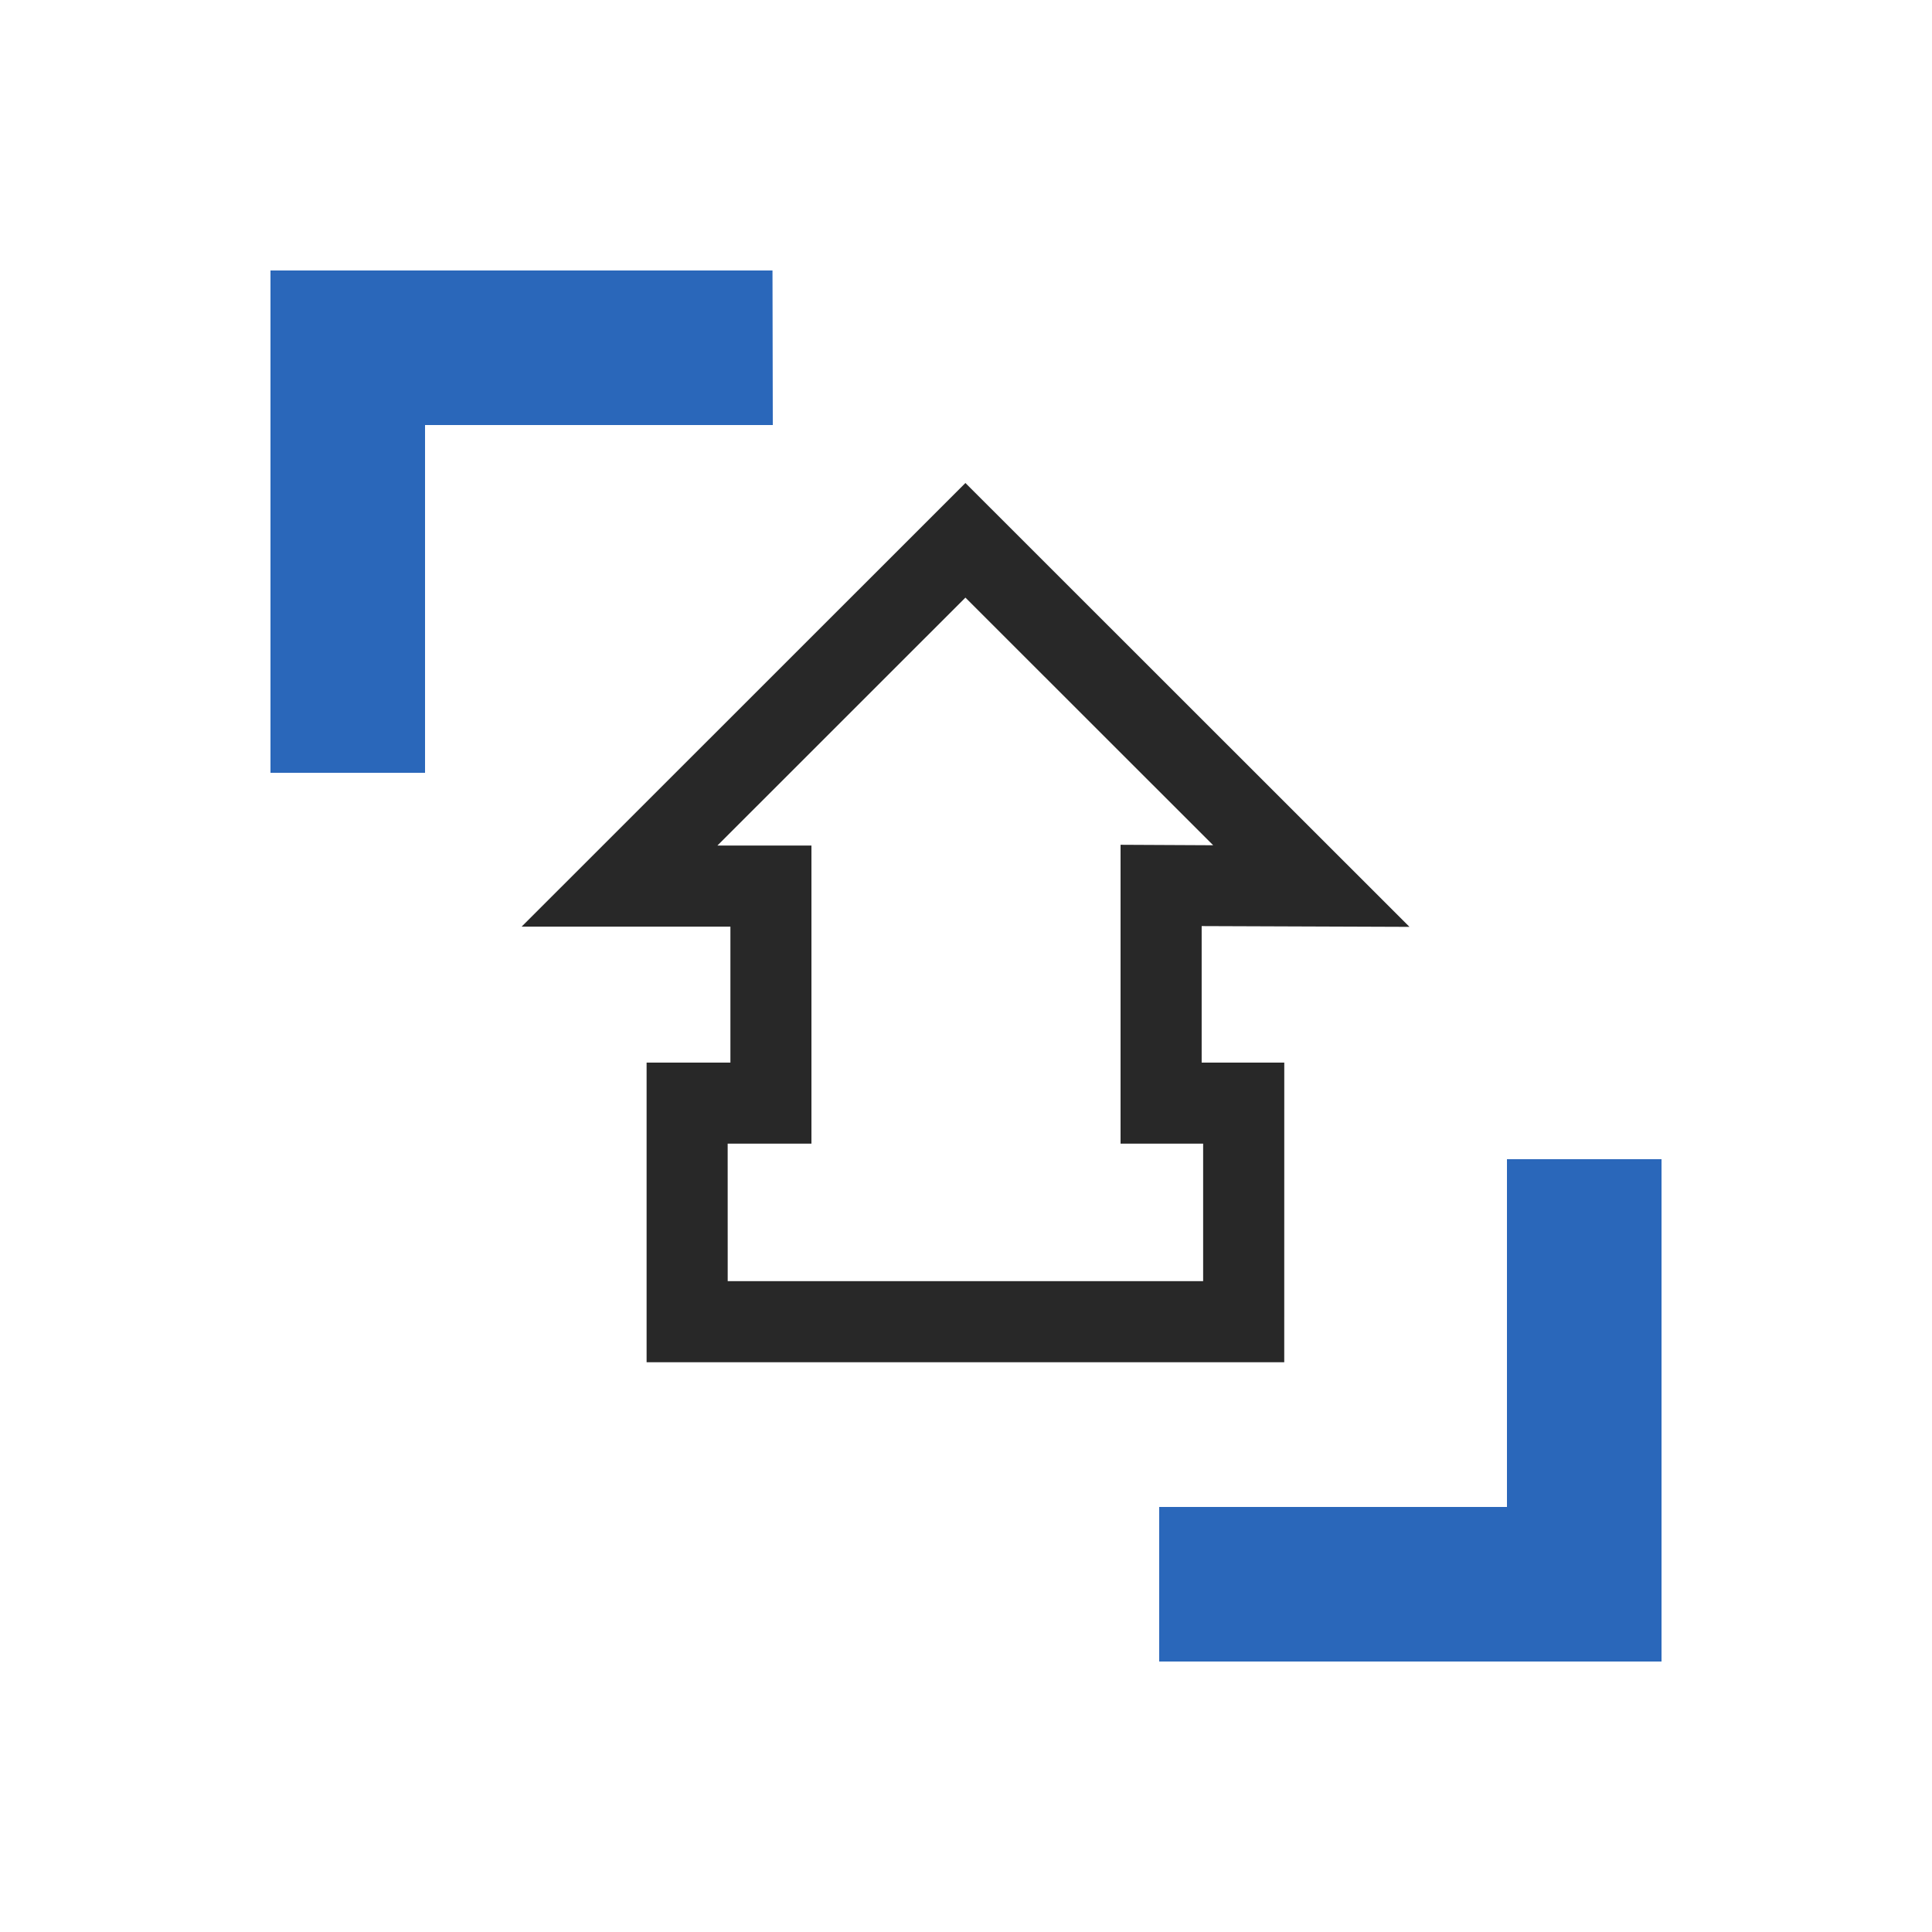 <svg width="50" height="50" viewBox="0 0 50 50" fill="none" xmlns="http://www.w3.org/2000/svg">
<path d="M11 20H7V7H19.992L20 11H11V20Z" fill="#2A67BA"/>
<path d="M43 43H30V39H39V30H43V43Z" fill="#2A67BA"/>
<path d="M33.236 35.255H16.734V27.5H18.903V23.981H13.5L24.985 12.5L36.477 23.987L31.099 23.967V27.5H33.237L33.236 35.255ZM18.833 33.156H31.137V29.597H29V21.863L31.397 21.875L24.985 15.466L18.567 21.882H21V29.597H18.832L18.833 33.156Z" fill="#282828"/>
</svg>
